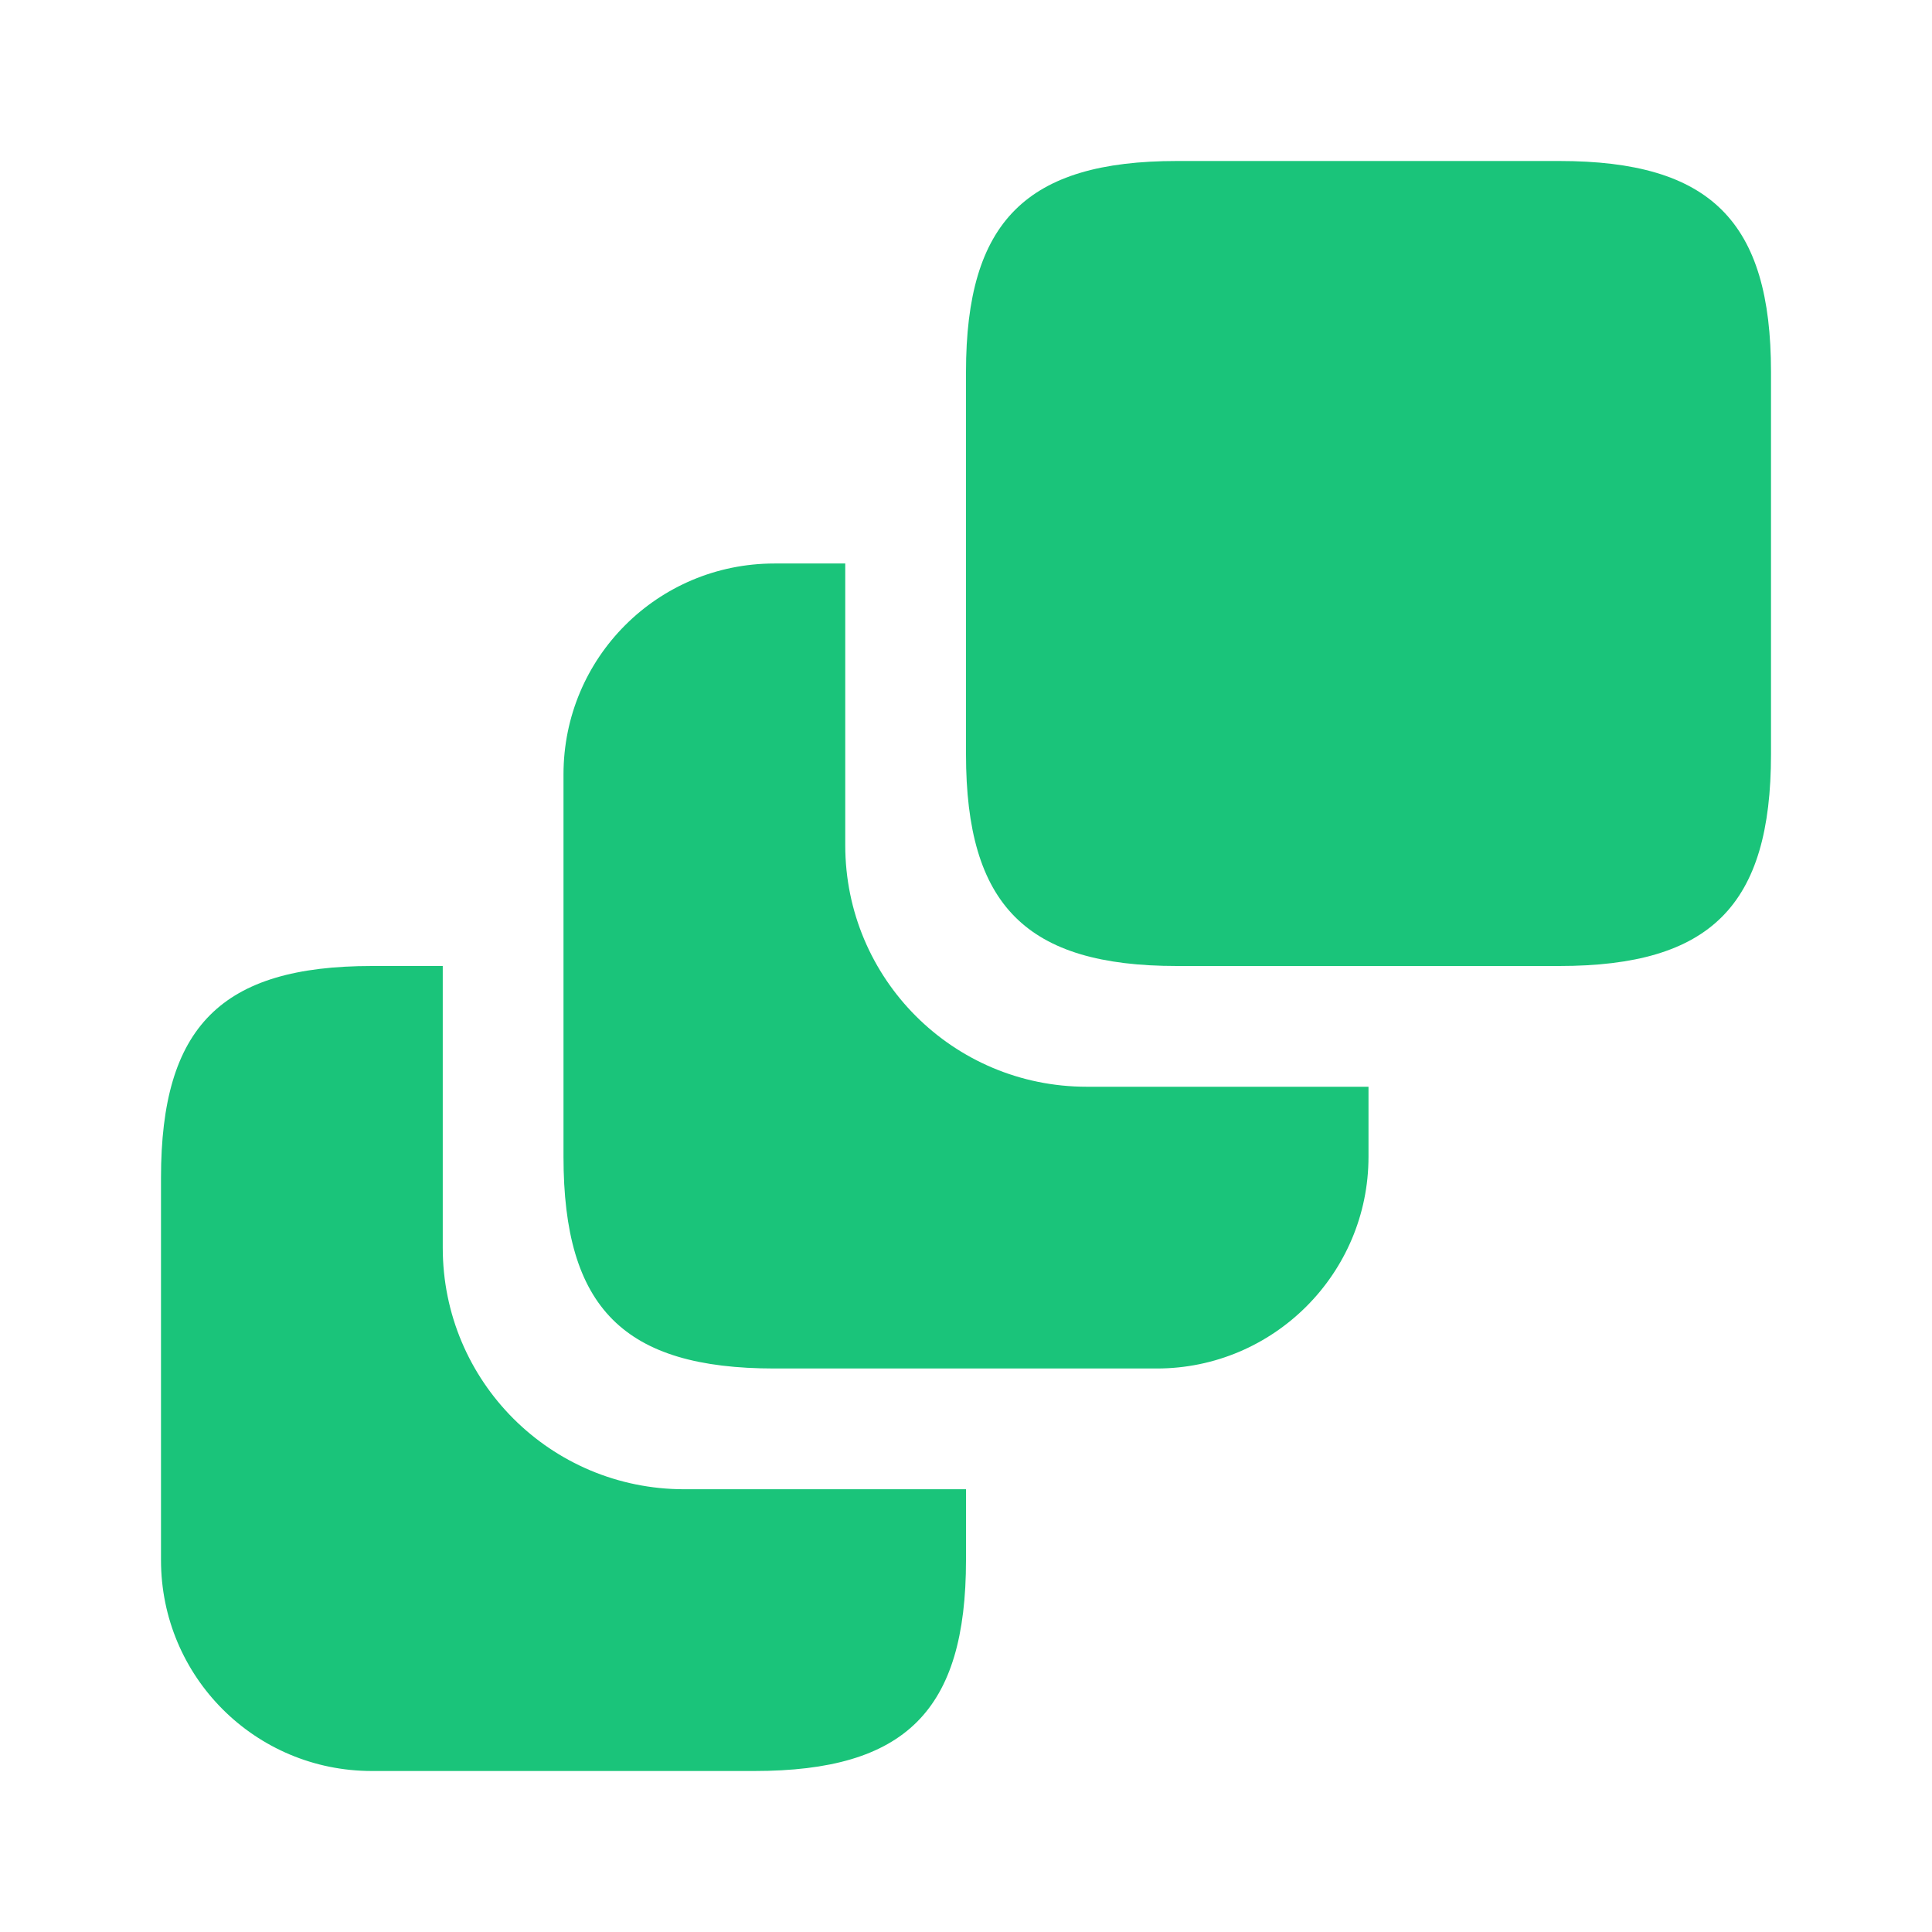 <svg fill="none" height="48" width="48" xmlns="http://www.w3.org/2000/svg"><g fill="#1ac47a"><path d="m24 37v1.76c0 3.74-1.5 5.24-5.26 5.24h-9.5c-2.9 0-5.24-2.34-5.24-5.24v-9.5c0-3.76 1.5-5.26 5.24-5.26h1.76v7c0 3.32 2.68 6 6 6z"/><path d="m34 27v1.74c0 2.9-2.36 5.26-5.26 5.26h-9.5c-3.74 0-5.24-1.5-5.24-5.26v-9.5c0-2.9 2.34-5.24 5.24-5.24h1.76v7c0 3.32 2.68 6 6 6z"/><path d="m44 9.24v9.5c0 3.76-1.5 5.26-5.26 5.26h-9.5c-3.74 0-5.24-1.5-5.24-5.26v-9.5c0-3.74 1.5-5.24 5.24-5.24h9.5c3.76 0 5.26 1.5 5.26 5.24z"/></g></svg>